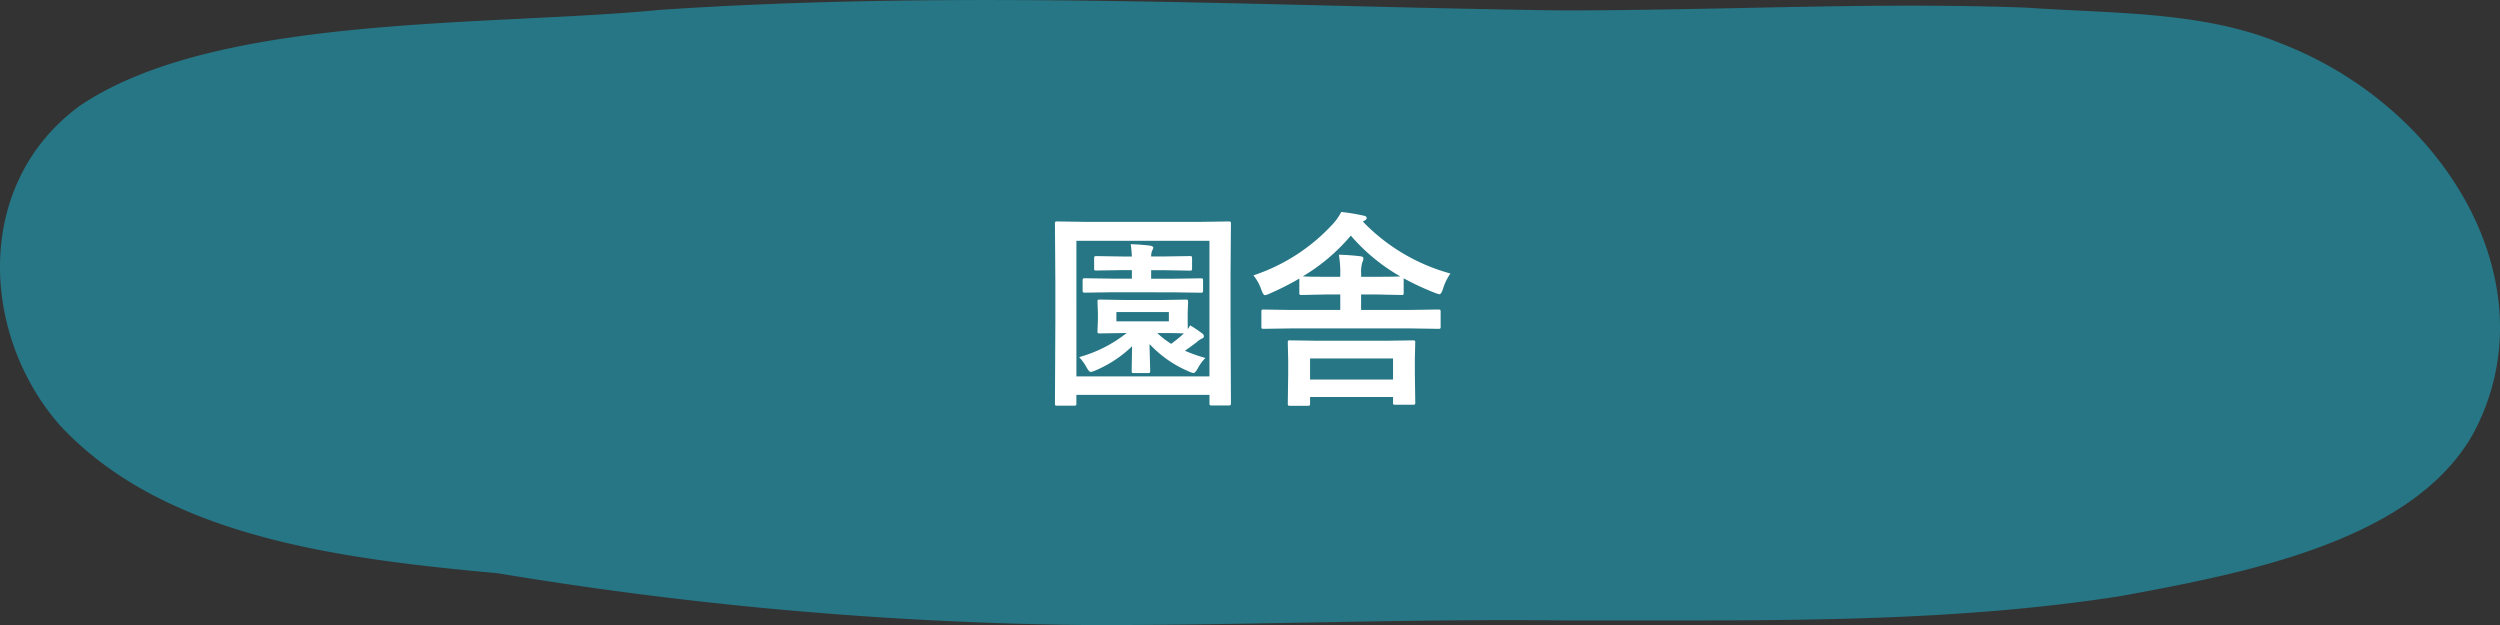<svg xmlns="http://www.w3.org/2000/svg" width="180" height="45" viewBox="0 0 180 45">
  <rect x="0" y="0" width="180" height="45" fill="#333333" stroke="none"/>
  <g id="グループ_1781" data-name="グループ 1781" transform="translate(-1123.73 -4549)">
    <path id="パス_1658" data-name="パス 1658" d="M1334.252,586.473a275.5,275.5,0,0,1-41.834-3.725c-11.316-1.037-24.05-2.592-31.54-10.683-5.7-6.538-6.195-17.372,1.469-22.976,9.8-6.626,29.4-5.7,41.736-6.9,21.593-1.46,43.232-.268,64.85.037,4.272,0,8.545-.082,12.822-.17,6.911-.143,13.832-.287,20.743-.03,6.084.431,12.573.235,18.18,2.518,12.141,4.618,19.729,17.63,13.934,28.252-4.38,7.652-16.324,9.939-25.337,11.6-11.411,1.778-23.044,1.763-34.619,1.752-1.834,0-3.667,0-5.5,0-6.2-.072-12.4.042-18.6.155-4.9.088-9.8.177-14.7.177Q1335.056,586.476,1334.252,586.473Z" transform="translate(-132.865 4007.524)" fill="#267685"/>
    <path id="パス_2671" data-name="パス 2671" d="M-6.211-6.4l1.787-.029q.125,0,.146.029a.252.252,0,0,1,.022.132l-.029.769v.579q0,.491.015.615.037-.051.161-.271a9.753,9.753,0,0,1,.872.586.259.259,0,0,1,.117.19.184.184,0,0,1-.161.183,1.766,1.766,0,0,0-.359.256q-.344.264-.842.615a11.081,11.081,0,0,0,1.472.52,3.119,3.119,0,0,0-.542.74q-.2.344-.315.344a1.174,1.174,0,0,1-.344-.117,8.228,8.228,0,0,1-2.82-1.97Q-7.024-2.666-7-1.9q.015.549.015.593,0,.117-.029.143a.278.278,0,0,1-.154.026h-.989q-.117,0-.139-.029a.273.273,0,0,1-.022-.139q0-.029.029-1.765A8.583,8.583,0,0,1-10.95-1.318a1.518,1.518,0,0,1-.315.1q-.11,0-.286-.3a3.5,3.5,0,0,0-.549-.769,9.635,9.635,0,0,0,3.42-1.736h-.139l-1.8.029q-.117,0-.139-.029a.273.273,0,0,1-.022-.139l.029-.762V-5.5l-.029-.769q0-.117.029-.139a.252.252,0,0,1,.132-.022l1.8.029Zm.571,1.538V-5.53H-9.419v.667Zm-.571.842h-.264a6.579,6.579,0,0,0,1,.776,10.851,10.851,0,0,0,.916-.747Q-4.98-4.021-6.211-4.021ZM-9.675-6.958l-2.007.029q-.117,0-.146-.037a.273.273,0,0,1-.022-.139v-.7q0-.117.037-.139a.229.229,0,0,1,.132-.022l2.007.029h1.37v-.615h-.688l-1.846.029A.267.267,0,0,1-11-8.547a.273.273,0,0,1-.022-.139V-9.4q0-.117.037-.139a.3.3,0,0,1,.146-.022l1.846.029h.688a8.6,8.6,0,0,0-.081-.886q.7.022,1.37.1.256.044.256.154a.771.771,0,0,1-.088.22.994.994,0,0,0-.066.41H-6l1.86-.029a.232.232,0,0,1,.146.029A.252.252,0,0,1-3.97-9.4v.718q0,.125-.037.146a.229.229,0,0,1-.132.022L-6-8.547h-.916v.615h1.575l2-.029q.117,0,.139.029a.252.252,0,0,1,.022.132v.7a.249.249,0,0,1-.029.154.252.252,0,0,1-.132.022l-2-.029Zm-2.791,8.167h-1.216a.22.22,0,0,1-.135-.026.22.22,0,0,1-.026-.135l.029-5.815V-7.742l-.029-4.131a.267.267,0,0,1,.029-.161.273.273,0,0,1,.139-.022l1.978.029h8.379l1.963-.029a.267.267,0,0,1,.161.029.347.347,0,0,1,.022.154L-1.2-8.262v3.494l.029,5.8q0,.117-.037.139a.3.3,0,0,1-.146.022H-2.549q-.125,0-.146-.029a.252.252,0,0,1-.022-.132v-.6H-12.3v.615q0,.117-.029.139A.273.273,0,0,1-12.466,1.208Zm.168-11.873V-.9h9.58v-9.763ZM9.221-6.8H8.2v1.113h3.625l1.941-.029q.117,0,.139.037a.273.273,0,0,1,.022.139v1.055a.22.22,0,0,1-.026.135.22.22,0,0,1-.135.026l-1.941-.029H3.1l-1.919.029q-.117,0-.139-.029a.252.252,0,0,1-.022-.132V-5.537a.249.249,0,0,1,.029-.154.252.252,0,0,1,.132-.022L3.1-5.684H6.7V-6.8H5.786L3.9-6.76q-.11,0-.132-.037a.428.428,0,0,1-.015-.146v-1A20.262,20.262,0,0,1,1.619-6.863a1.174,1.174,0,0,1-.344.117q-.117,0-.256-.388a3.4,3.4,0,0,0-.571-1.04A13.54,13.54,0,0,0,6.2-11.909a4.1,4.1,0,0,0,.571-.828,13.444,13.444,0,0,1,1.575.256q.256.044.256.168a.2.2,0,0,1-.146.19l-.073.044a.2.2,0,0,0-.051.037,13.786,13.786,0,0,0,6.3,3.735A3.855,3.855,0,0,0,14.1-7.214q-.132.4-.256.4a1.959,1.959,0,0,1-.33-.1,20.077,20.077,0,0,1-2.249-1.047v1.018a.342.342,0,0,1-.022.161.252.252,0,0,1-.132.022ZM4-8.1q.425.029,1.787.029H6.7v-.146a7.72,7.72,0,0,0-.1-1.443q.835.022,1.538.11.227.022.227.146a.636.636,0,0,1-.073.286,2.314,2.314,0,0,0-.088.813v.234H9.221q1.414,0,1.8-.029a13.546,13.546,0,0,1-3.56-2.937A13.675,13.675,0,0,1,4-8.1Zm.344,9.316H3.083q-.117,0-.139-.029a.273.273,0,0,1-.022-.139l.029-2.153v-.9L2.922-3.333q0-.117.029-.139a.273.273,0,0,1,.139-.022l2.051.029H9.88l2.051-.029q.125,0,.146.029a.252.252,0,0,1,.022.132L12.07-2.19v1.033L12.1.974a.232.232,0,0,1-.029.146.252.252,0,0,1-.132.022H10.664q-.125,0-.146-.029A.273.273,0,0,1,10.5.974V.586H4.526v.461q0,.125-.029.146A.347.347,0,0,1,4.343,1.216ZM4.526-2.19V-.674H10.5V-2.19Z" transform="translate(1213.529 4577)" fill="#fff"/>
  </g>
</svg>

